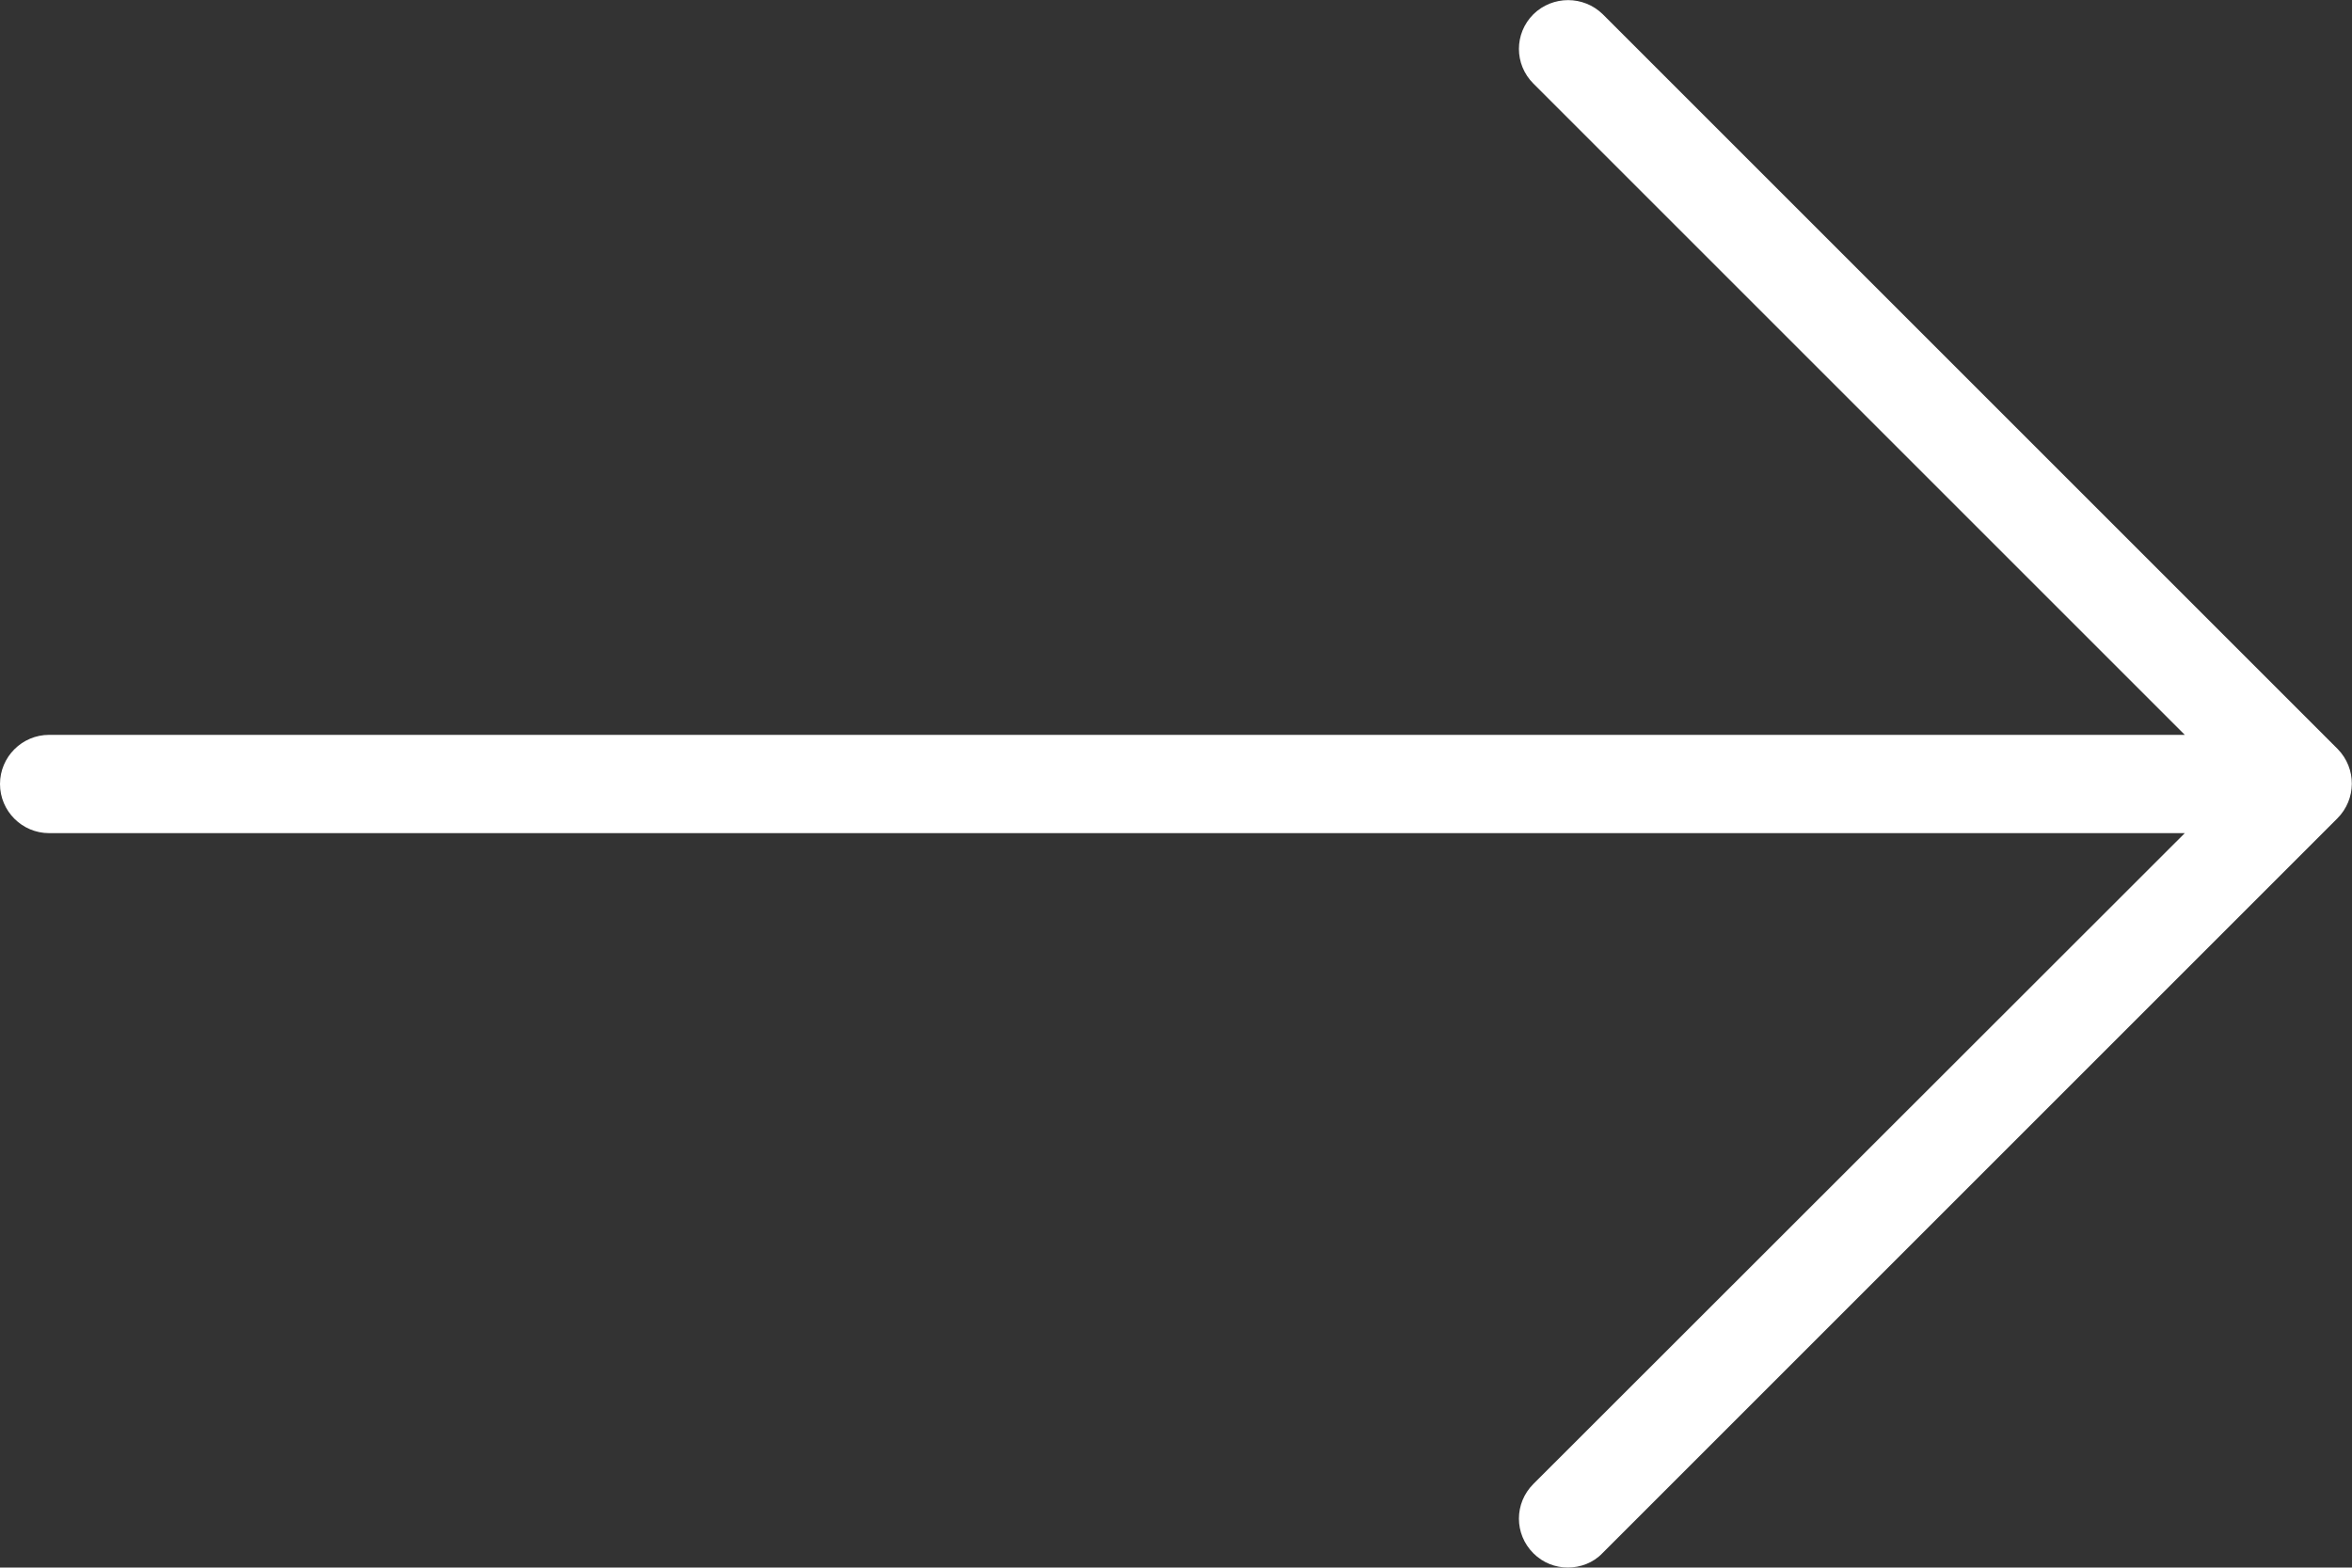 <svg version="1.1" xmlns="http://www.w3.org/2000/svg" xmlns:xlink="http://www.w3.org/1999/xlink" x="0px" y="0px" viewBox="0 0 512 341.3" width="512" height="341.3" style="enable-background:new 0 0 512 341.3;" xml:space="preserve">
<rect x="0" y="0" width="512" height="341.3" fill="#333333" stroke="none"/>
<style type="text/css">
	.st0{fill:#FFFFFF;}
</style>
<path class="st0" d="M508.9,163.1l-160-160C344.7-1,338-1,333.8,3.1c-4.2,4.2-4.2,10.9,0,15.1L475.6,160H10.7
	C4.8,160,0,164.8,0,170.7s4.8,10.7,10.7,10.7h464.9L333.8,323.1c-4.2,4.2-4.2,10.9,0,15.1c2.1,2.1,4.8,3.1,7.5,3.1s5.5-1,7.5-3.1
	l160-160C513,174,513,167.3,508.9,163.1z"/>
</svg>
